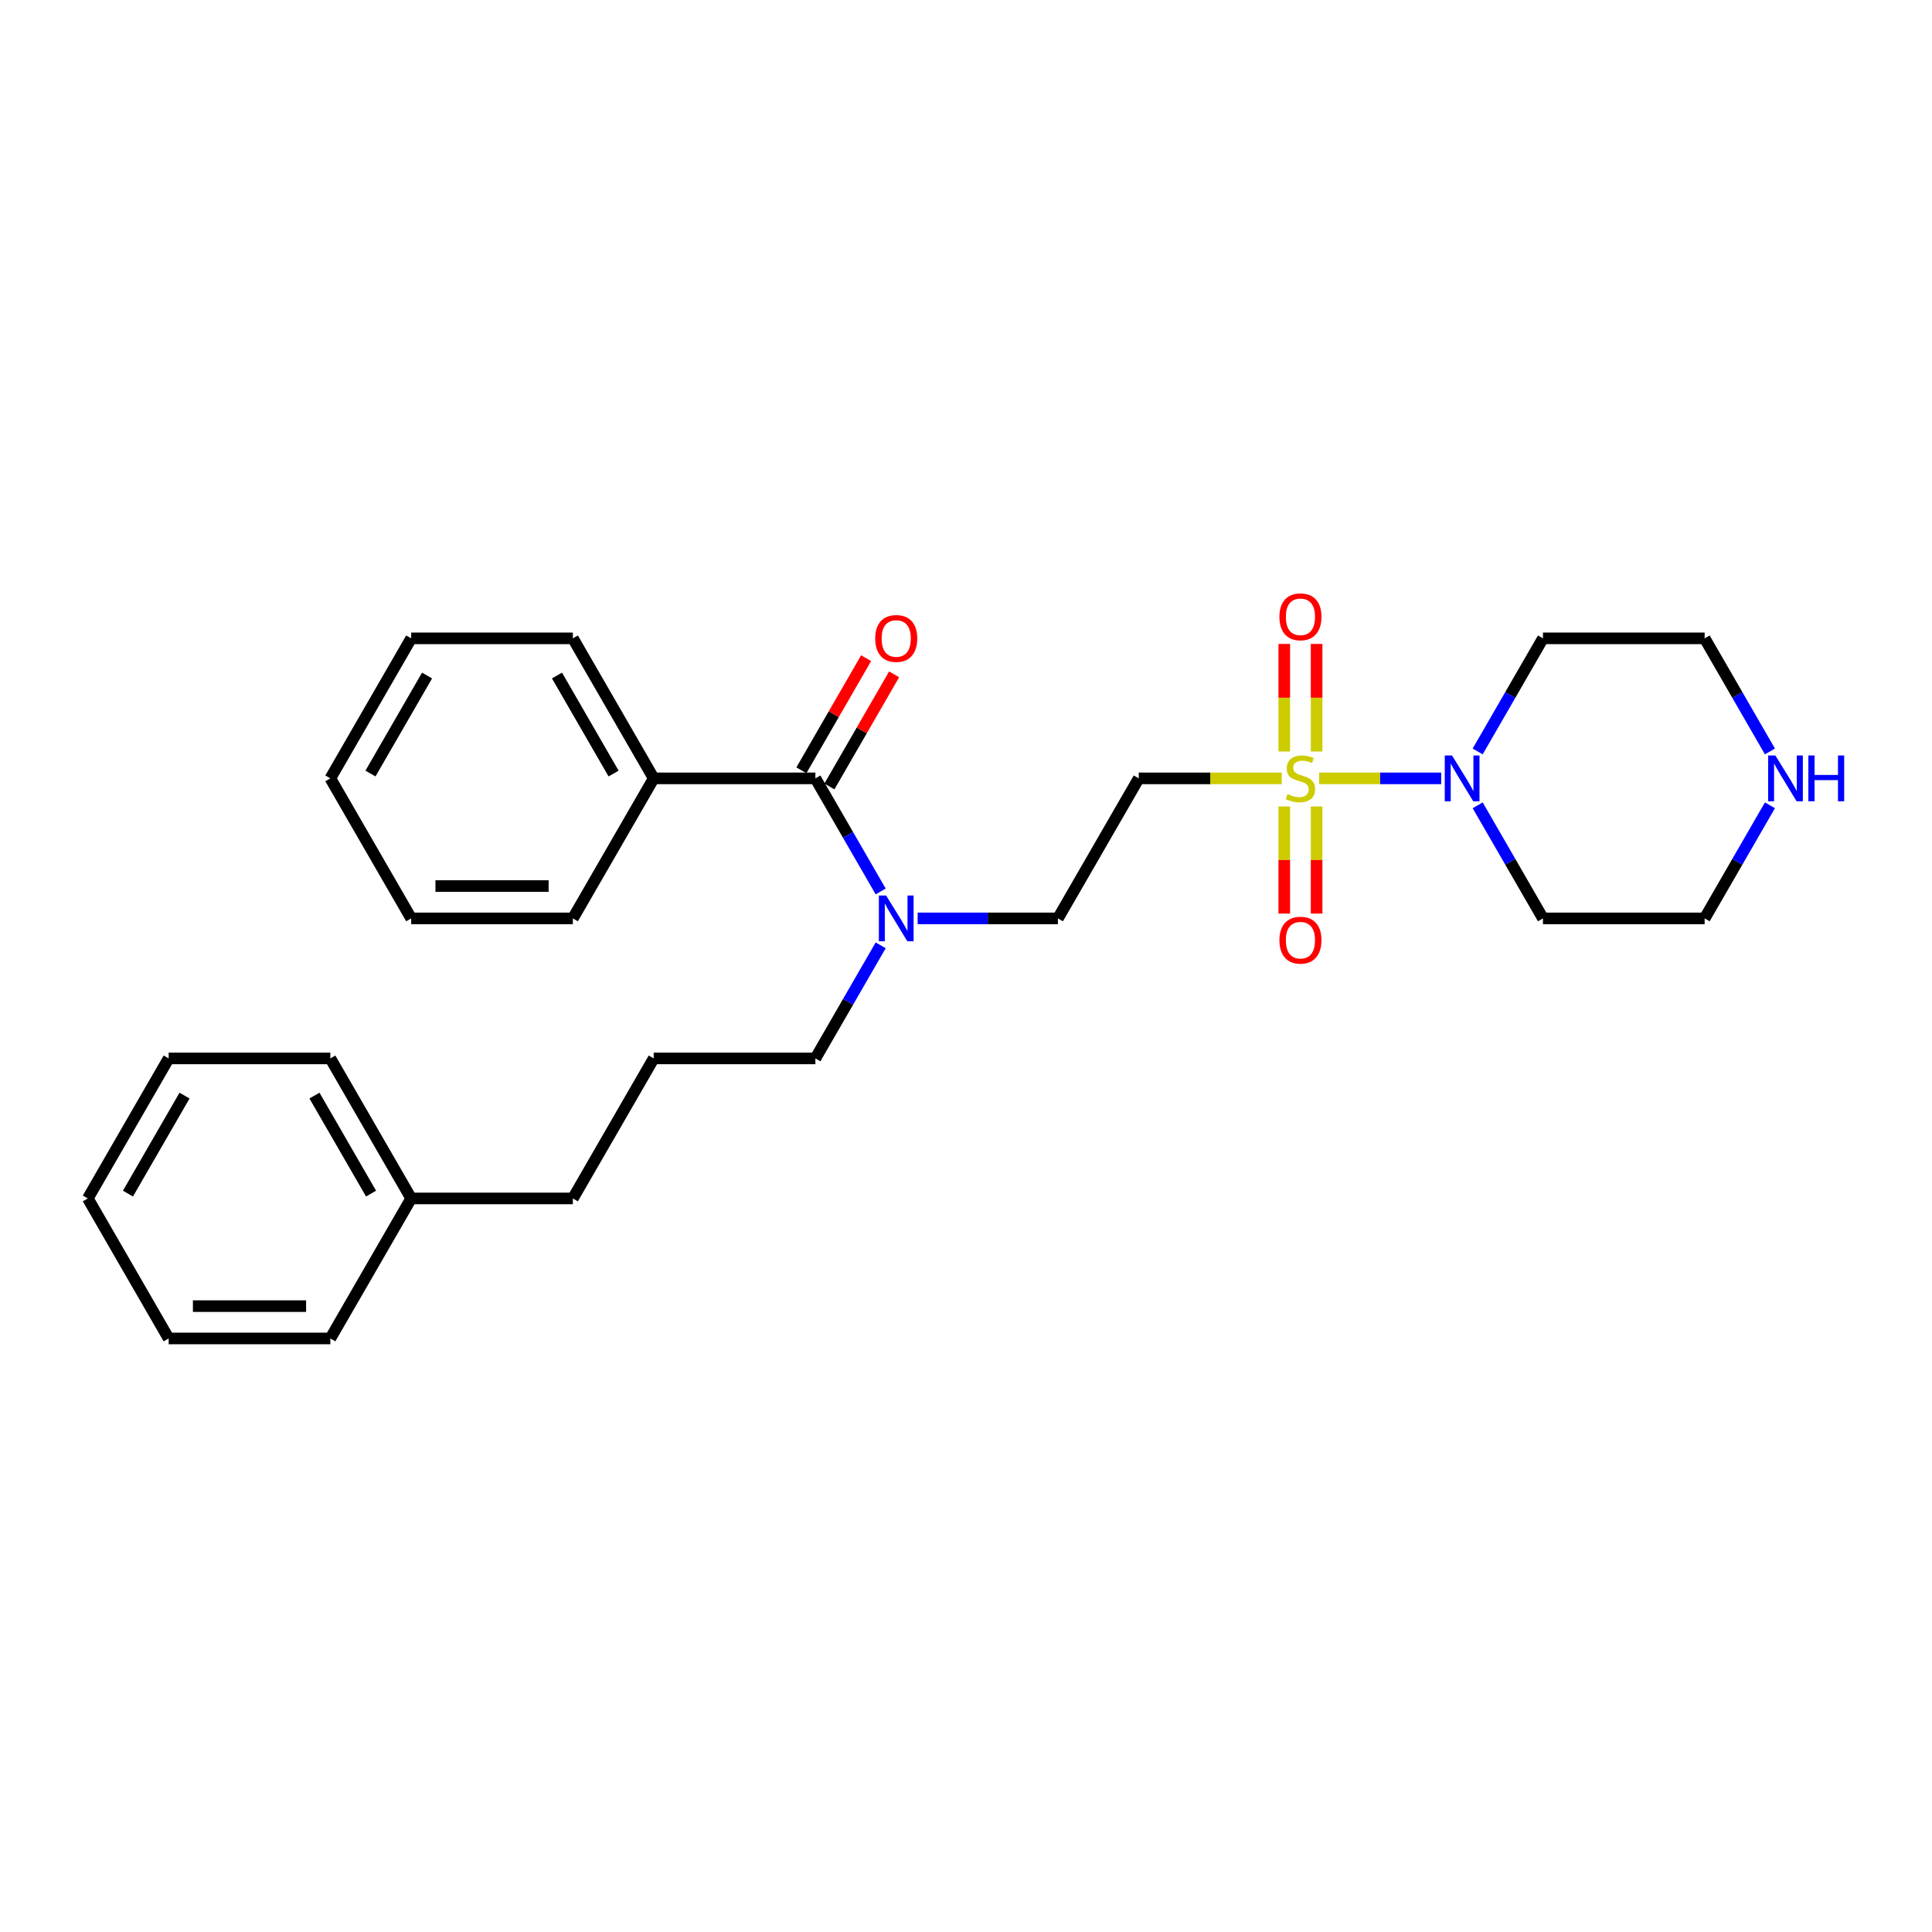 <?xml version='1.0' encoding='iso-8859-1'?>
<svg version='1.1' baseProfile='full'
              xmlns='http://www.w3.org/2000/svg'
                      xmlns:rdkit='http://www.rdkit.org/xml'
                      xmlns:xlink='http://www.w3.org/1999/xlink'
                  xml:space='preserve'
width='1000px' height='1000px' viewBox='0 0 1000 1000'>
<!-- END OF HEADER -->
<rect style='opacity:1.0;fill:#FFFFFF;stroke:none' width='1000' height='1000' x='0' y='0'> </rect>
<path class='bond-0' d='M 682.797,402.885 L 714.376,402.885' style='fill:none;fill-rule:evenodd;stroke:#CCCC00;stroke-width:6px;stroke-linecap:butt;stroke-linejoin:miter;stroke-opacity:1' />
<path class='bond-0' d='M 714.376,402.885 L 745.955,402.885' style='fill:none;fill-rule:evenodd;stroke:#0000FF;stroke-width:6px;stroke-linecap:butt;stroke-linejoin:miter;stroke-opacity:1' />
<path class='bond-1' d='M 663.415,402.885 L 626.417,402.885' style='fill:none;fill-rule:evenodd;stroke:#CCCC00;stroke-width:6px;stroke-linecap:butt;stroke-linejoin:miter;stroke-opacity:1' />
<path class='bond-1' d='M 626.417,402.885 L 589.419,402.885' style='fill:none;fill-rule:evenodd;stroke:#000000;stroke-width:6px;stroke-linecap:butt;stroke-linejoin:miter;stroke-opacity:1' />
<path class='bond-4' d='M 664.738,417.43 L 664.738,445.145' style='fill:none;fill-rule:evenodd;stroke:#CCCC00;stroke-width:6px;stroke-linecap:butt;stroke-linejoin:miter;stroke-opacity:1' />
<path class='bond-4' d='M 664.738,445.145 L 664.738,472.86' style='fill:none;fill-rule:evenodd;stroke:#FF0000;stroke-width:6px;stroke-linecap:butt;stroke-linejoin:miter;stroke-opacity:1' />
<path class='bond-4' d='M 681.475,417.43 L 681.475,445.145' style='fill:none;fill-rule:evenodd;stroke:#CCCC00;stroke-width:6px;stroke-linecap:butt;stroke-linejoin:miter;stroke-opacity:1' />
<path class='bond-4' d='M 681.475,445.145 L 681.475,472.86' style='fill:none;fill-rule:evenodd;stroke:#FF0000;stroke-width:6px;stroke-linecap:butt;stroke-linejoin:miter;stroke-opacity:1' />
<path class='bond-5' d='M 681.475,388.977 L 681.475,361.136' style='fill:none;fill-rule:evenodd;stroke:#CCCC00;stroke-width:6px;stroke-linecap:butt;stroke-linejoin:miter;stroke-opacity:1' />
<path class='bond-5' d='M 681.475,361.136 L 681.475,333.295' style='fill:none;fill-rule:evenodd;stroke:#FF0000;stroke-width:6px;stroke-linecap:butt;stroke-linejoin:miter;stroke-opacity:1' />
<path class='bond-5' d='M 664.738,388.977 L 664.738,361.136' style='fill:none;fill-rule:evenodd;stroke:#CCCC00;stroke-width:6px;stroke-linecap:butt;stroke-linejoin:miter;stroke-opacity:1' />
<path class='bond-5' d='M 664.738,361.136 L 664.738,333.295' style='fill:none;fill-rule:evenodd;stroke:#FF0000;stroke-width:6px;stroke-linecap:butt;stroke-linejoin:miter;stroke-opacity:1' />
<path class='bond-10' d='M 764.843,388.943 L 781.74,359.677' style='fill:none;fill-rule:evenodd;stroke:#0000FF;stroke-width:6px;stroke-linecap:butt;stroke-linejoin:miter;stroke-opacity:1' />
<path class='bond-10' d='M 781.74,359.677 L 798.637,330.41' style='fill:none;fill-rule:evenodd;stroke:#000000;stroke-width:6px;stroke-linecap:butt;stroke-linejoin:miter;stroke-opacity:1' />
<path class='bond-11' d='M 764.843,416.828 L 781.74,446.094' style='fill:none;fill-rule:evenodd;stroke:#0000FF;stroke-width:6px;stroke-linecap:butt;stroke-linejoin:miter;stroke-opacity:1' />
<path class='bond-11' d='M 781.74,446.094 L 798.637,475.36' style='fill:none;fill-rule:evenodd;stroke:#000000;stroke-width:6px;stroke-linecap:butt;stroke-linejoin:miter;stroke-opacity:1' />
<path class='bond-6' d='M 589.419,402.885 L 547.576,475.36' style='fill:none;fill-rule:evenodd;stroke:#000000;stroke-width:6px;stroke-linecap:butt;stroke-linejoin:miter;stroke-opacity:1' />
<path class='bond-2' d='M 422.046,402.885 L 438.943,432.152' style='fill:none;fill-rule:evenodd;stroke:#000000;stroke-width:6px;stroke-linecap:butt;stroke-linejoin:miter;stroke-opacity:1' />
<path class='bond-2' d='M 438.943,432.152 L 455.84,461.418' style='fill:none;fill-rule:evenodd;stroke:#0000FF;stroke-width:6px;stroke-linecap:butt;stroke-linejoin:miter;stroke-opacity:1' />
<path class='bond-7' d='M 429.293,407.07 L 446.045,378.054' style='fill:none;fill-rule:evenodd;stroke:#000000;stroke-width:6px;stroke-linecap:butt;stroke-linejoin:miter;stroke-opacity:1' />
<path class='bond-7' d='M 446.045,378.054 L 462.797,349.039' style='fill:none;fill-rule:evenodd;stroke:#FF0000;stroke-width:6px;stroke-linecap:butt;stroke-linejoin:miter;stroke-opacity:1' />
<path class='bond-7' d='M 414.798,398.701 L 431.55,369.686' style='fill:none;fill-rule:evenodd;stroke:#000000;stroke-width:6px;stroke-linecap:butt;stroke-linejoin:miter;stroke-opacity:1' />
<path class='bond-7' d='M 431.55,369.686 L 448.302,340.67' style='fill:none;fill-rule:evenodd;stroke:#FF0000;stroke-width:6px;stroke-linecap:butt;stroke-linejoin:miter;stroke-opacity:1' />
<path class='bond-9' d='M 422.046,402.885 L 338.359,402.885' style='fill:none;fill-rule:evenodd;stroke:#000000;stroke-width:6px;stroke-linecap:butt;stroke-linejoin:miter;stroke-opacity:1' />
<path class='bond-3' d='M 474.969,475.36 L 511.273,475.36' style='fill:none;fill-rule:evenodd;stroke:#0000FF;stroke-width:6px;stroke-linecap:butt;stroke-linejoin:miter;stroke-opacity:1' />
<path class='bond-3' d='M 511.273,475.36 L 547.576,475.36' style='fill:none;fill-rule:evenodd;stroke:#000000;stroke-width:6px;stroke-linecap:butt;stroke-linejoin:miter;stroke-opacity:1' />
<path class='bond-15' d='M 455.84,489.303 L 438.943,518.569' style='fill:none;fill-rule:evenodd;stroke:#0000FF;stroke-width:6px;stroke-linecap:butt;stroke-linejoin:miter;stroke-opacity:1' />
<path class='bond-15' d='M 438.943,518.569 L 422.046,547.835' style='fill:none;fill-rule:evenodd;stroke:#000000;stroke-width:6px;stroke-linecap:butt;stroke-linejoin:miter;stroke-opacity:1' />
<path class='bond-8' d='M 916.118,416.828 L 899.221,446.094' style='fill:none;fill-rule:evenodd;stroke:#0000FF;stroke-width:6px;stroke-linecap:butt;stroke-linejoin:miter;stroke-opacity:1' />
<path class='bond-8' d='M 899.221,446.094 L 882.324,475.36' style='fill:none;fill-rule:evenodd;stroke:#000000;stroke-width:6px;stroke-linecap:butt;stroke-linejoin:miter;stroke-opacity:1' />
<path class='bond-28' d='M 916.118,388.943 L 899.221,359.677' style='fill:none;fill-rule:evenodd;stroke:#0000FF;stroke-width:6px;stroke-linecap:butt;stroke-linejoin:miter;stroke-opacity:1' />
<path class='bond-28' d='M 899.221,359.677 L 882.324,330.41' style='fill:none;fill-rule:evenodd;stroke:#000000;stroke-width:6px;stroke-linecap:butt;stroke-linejoin:miter;stroke-opacity:1' />
<path class='bond-17' d='M 338.359,402.885 L 296.515,330.41' style='fill:none;fill-rule:evenodd;stroke:#000000;stroke-width:6px;stroke-linecap:butt;stroke-linejoin:miter;stroke-opacity:1' />
<path class='bond-17' d='M 317.587,400.383 L 288.297,349.65' style='fill:none;fill-rule:evenodd;stroke:#000000;stroke-width:6px;stroke-linecap:butt;stroke-linejoin:miter;stroke-opacity:1' />
<path class='bond-18' d='M 338.359,402.885 L 296.515,475.36' style='fill:none;fill-rule:evenodd;stroke:#000000;stroke-width:6px;stroke-linecap:butt;stroke-linejoin:miter;stroke-opacity:1' />
<path class='bond-12' d='M 798.637,330.41 L 882.324,330.41' style='fill:none;fill-rule:evenodd;stroke:#000000;stroke-width:6px;stroke-linecap:butt;stroke-linejoin:miter;stroke-opacity:1' />
<path class='bond-13' d='M 798.637,475.36 L 882.324,475.36' style='fill:none;fill-rule:evenodd;stroke:#000000;stroke-width:6px;stroke-linecap:butt;stroke-linejoin:miter;stroke-opacity:1' />
<path class='bond-14' d='M 212.828,620.31 L 296.515,620.31' style='fill:none;fill-rule:evenodd;stroke:#000000;stroke-width:6px;stroke-linecap:butt;stroke-linejoin:miter;stroke-opacity:1' />
<path class='bond-20' d='M 212.828,620.31 L 170.985,547.835' style='fill:none;fill-rule:evenodd;stroke:#000000;stroke-width:6px;stroke-linecap:butt;stroke-linejoin:miter;stroke-opacity:1' />
<path class='bond-20' d='M 192.057,617.808 L 162.766,567.075' style='fill:none;fill-rule:evenodd;stroke:#000000;stroke-width:6px;stroke-linecap:butt;stroke-linejoin:miter;stroke-opacity:1' />
<path class='bond-21' d='M 212.828,620.31 L 170.985,692.785' style='fill:none;fill-rule:evenodd;stroke:#000000;stroke-width:6px;stroke-linecap:butt;stroke-linejoin:miter;stroke-opacity:1' />
<path class='bond-16' d='M 422.046,547.835 L 338.359,547.835' style='fill:none;fill-rule:evenodd;stroke:#000000;stroke-width:6px;stroke-linecap:butt;stroke-linejoin:miter;stroke-opacity:1' />
<path class='bond-19' d='M 338.359,547.835 L 296.515,620.31' style='fill:none;fill-rule:evenodd;stroke:#000000;stroke-width:6px;stroke-linecap:butt;stroke-linejoin:miter;stroke-opacity:1' />
<path class='bond-22' d='M 296.515,330.41 L 212.828,330.41' style='fill:none;fill-rule:evenodd;stroke:#000000;stroke-width:6px;stroke-linecap:butt;stroke-linejoin:miter;stroke-opacity:1' />
<path class='bond-23' d='M 296.515,475.36 L 212.828,475.36' style='fill:none;fill-rule:evenodd;stroke:#000000;stroke-width:6px;stroke-linecap:butt;stroke-linejoin:miter;stroke-opacity:1' />
<path class='bond-23' d='M 283.962,458.623 L 225.381,458.623' style='fill:none;fill-rule:evenodd;stroke:#000000;stroke-width:6px;stroke-linecap:butt;stroke-linejoin:miter;stroke-opacity:1' />
<path class='bond-24' d='M 170.985,547.835 L 87.298,547.835' style='fill:none;fill-rule:evenodd;stroke:#000000;stroke-width:6px;stroke-linecap:butt;stroke-linejoin:miter;stroke-opacity:1' />
<path class='bond-25' d='M 170.985,692.785 L 87.298,692.785' style='fill:none;fill-rule:evenodd;stroke:#000000;stroke-width:6px;stroke-linecap:butt;stroke-linejoin:miter;stroke-opacity:1' />
<path class='bond-25' d='M 158.432,676.048 L 99.851,676.048' style='fill:none;fill-rule:evenodd;stroke:#000000;stroke-width:6px;stroke-linecap:butt;stroke-linejoin:miter;stroke-opacity:1' />
<path class='bond-29' d='M 212.828,330.41 L 170.985,402.885' style='fill:none;fill-rule:evenodd;stroke:#000000;stroke-width:6px;stroke-linecap:butt;stroke-linejoin:miter;stroke-opacity:1' />
<path class='bond-29' d='M 221.047,349.65 L 191.756,400.383' style='fill:none;fill-rule:evenodd;stroke:#000000;stroke-width:6px;stroke-linecap:butt;stroke-linejoin:miter;stroke-opacity:1' />
<path class='bond-27' d='M 212.828,475.36 L 170.985,402.885' style='fill:none;fill-rule:evenodd;stroke:#000000;stroke-width:6px;stroke-linecap:butt;stroke-linejoin:miter;stroke-opacity:1' />
<path class='bond-30' d='M 87.298,547.835 L 45.455,620.31' style='fill:none;fill-rule:evenodd;stroke:#000000;stroke-width:6px;stroke-linecap:butt;stroke-linejoin:miter;stroke-opacity:1' />
<path class='bond-30' d='M 95.516,567.075 L 66.226,617.808' style='fill:none;fill-rule:evenodd;stroke:#000000;stroke-width:6px;stroke-linecap:butt;stroke-linejoin:miter;stroke-opacity:1' />
<path class='bond-26' d='M 87.298,692.785 L 45.455,620.31' style='fill:none;fill-rule:evenodd;stroke:#000000;stroke-width:6px;stroke-linecap:butt;stroke-linejoin:miter;stroke-opacity:1' />
<path  class='atom-0' d='M 666.411 411.02
Q 666.679 411.12, 667.784 411.589
Q 668.889 412.058, 670.094 412.359
Q 671.332 412.627, 672.537 412.627
Q 674.78 412.627, 676.086 411.555
Q 677.391 410.451, 677.391 408.543
Q 677.391 407.237, 676.722 406.434
Q 676.086 405.63, 675.081 405.195
Q 674.077 404.76, 672.403 404.258
Q 670.294 403.622, 669.022 403.019
Q 667.784 402.417, 666.88 401.145
Q 666.01 399.873, 666.01 397.73
Q 666.01 394.751, 668.018 392.91
Q 670.06 391.069, 674.077 391.069
Q 676.822 391.069, 679.935 392.374
L 679.165 394.952
Q 676.32 393.78, 674.178 393.78
Q 671.868 393.78, 670.596 394.751
Q 669.324 395.688, 669.357 397.329
Q 669.357 398.601, 669.993 399.371
Q 670.663 400.141, 671.6 400.576
Q 672.571 401.011, 674.178 401.513
Q 676.32 402.182, 677.592 402.852
Q 678.864 403.521, 679.768 404.894
Q 680.705 406.233, 680.705 408.543
Q 680.705 411.823, 678.496 413.597
Q 676.32 415.338, 672.671 415.338
Q 670.562 415.338, 668.956 414.869
Q 667.382 414.434, 665.508 413.664
L 666.411 411.02
' fill='#CCCC00'/>
<path  class='atom-1' d='M 751.554 391.035
L 759.321 403.588
Q 760.091 404.827, 761.329 407.07
Q 762.568 409.313, 762.635 409.447
L 762.635 391.035
L 765.781 391.035
L 765.781 414.736
L 762.534 414.736
L 754.199 401.011
Q 753.228 399.404, 752.191 397.563
Q 751.186 395.722, 750.885 395.153
L 750.885 414.736
L 747.805 414.736
L 747.805 391.035
L 751.554 391.035
' fill='#0000FF'/>
<path  class='atom-4' d='M 458.65 463.51
L 466.416 476.063
Q 467.186 477.302, 468.425 479.545
Q 469.663 481.788, 469.73 481.922
L 469.73 463.51
L 472.877 463.51
L 472.877 487.211
L 469.63 487.211
L 461.295 473.486
Q 460.324 471.879, 459.286 470.038
Q 458.282 468.197, 457.981 467.628
L 457.981 487.211
L 454.901 487.211
L 454.901 463.51
L 458.65 463.51
' fill='#0000FF'/>
<path  class='atom-5' d='M 662.227 486.639
Q 662.227 480.949, 665.039 477.769
Q 667.851 474.588, 673.106 474.588
Q 678.362 474.588, 681.174 477.769
Q 683.986 480.949, 683.986 486.639
Q 683.986 492.397, 681.14 495.678
Q 678.295 498.925, 673.106 498.925
Q 667.884 498.925, 665.039 495.678
Q 662.227 492.43, 662.227 486.639
M 673.106 496.247
Q 676.722 496.247, 678.663 493.836
Q 680.638 491.393, 680.638 486.639
Q 680.638 481.986, 678.663 479.643
Q 676.722 477.266, 673.106 477.266
Q 669.491 477.266, 667.516 479.61
Q 665.575 481.953, 665.575 486.639
Q 665.575 491.426, 667.516 493.836
Q 669.491 496.247, 673.106 496.247
' fill='#FF0000'/>
<path  class='atom-6' d='M 662.227 319.265
Q 662.227 313.575, 665.039 310.395
Q 667.851 307.215, 673.106 307.215
Q 678.362 307.215, 681.174 310.395
Q 683.986 313.575, 683.986 319.265
Q 683.986 325.023, 681.14 328.304
Q 678.295 331.551, 673.106 331.551
Q 667.884 331.551, 665.039 328.304
Q 662.227 325.057, 662.227 319.265
M 673.106 328.873
Q 676.722 328.873, 678.663 326.463
Q 680.638 324.019, 680.638 319.265
Q 680.638 314.613, 678.663 312.269
Q 676.722 309.893, 673.106 309.893
Q 669.491 309.893, 667.516 312.236
Q 665.575 314.579, 665.575 319.265
Q 665.575 324.052, 667.516 326.463
Q 669.491 328.873, 673.106 328.873
' fill='#FF0000'/>
<path  class='atom-8' d='M 453.01 330.477
Q 453.01 324.787, 455.822 321.607
Q 458.634 318.427, 463.889 318.427
Q 469.145 318.427, 471.957 321.607
Q 474.768 324.787, 474.768 330.477
Q 474.768 336.235, 471.923 339.516
Q 469.078 342.763, 463.889 342.763
Q 458.667 342.763, 455.822 339.516
Q 453.01 336.269, 453.01 330.477
M 463.889 340.085
Q 467.504 340.085, 469.446 337.674
Q 471.421 335.231, 471.421 330.477
Q 471.421 325.824, 469.446 323.481
Q 467.504 321.104, 463.889 321.104
Q 460.274 321.104, 458.299 323.448
Q 456.357 325.791, 456.357 330.477
Q 456.357 335.264, 458.299 337.674
Q 460.274 340.085, 463.889 340.085
' fill='#FF0000'/>
<path  class='atom-9' d='M 918.928 391.035
L 926.694 403.588
Q 927.464 404.827, 928.703 407.07
Q 929.942 409.313, 930.008 409.447
L 930.008 391.035
L 933.155 391.035
L 933.155 414.736
L 929.908 414.736
L 921.573 401.011
Q 920.602 399.404, 919.564 397.563
Q 918.56 395.722, 918.259 395.153
L 918.259 414.736
L 915.179 414.736
L 915.179 391.035
L 918.928 391.035
' fill='#0000FF'/>
<path  class='atom-9' d='M 936 391.035
L 939.214 391.035
L 939.214 401.111
L 951.332 401.111
L 951.332 391.035
L 954.545 391.035
L 954.545 414.736
L 951.332 414.736
L 951.332 403.789
L 939.214 403.789
L 939.214 414.736
L 936 414.736
L 936 391.035
' fill='#0000FF'/>
</svg>

